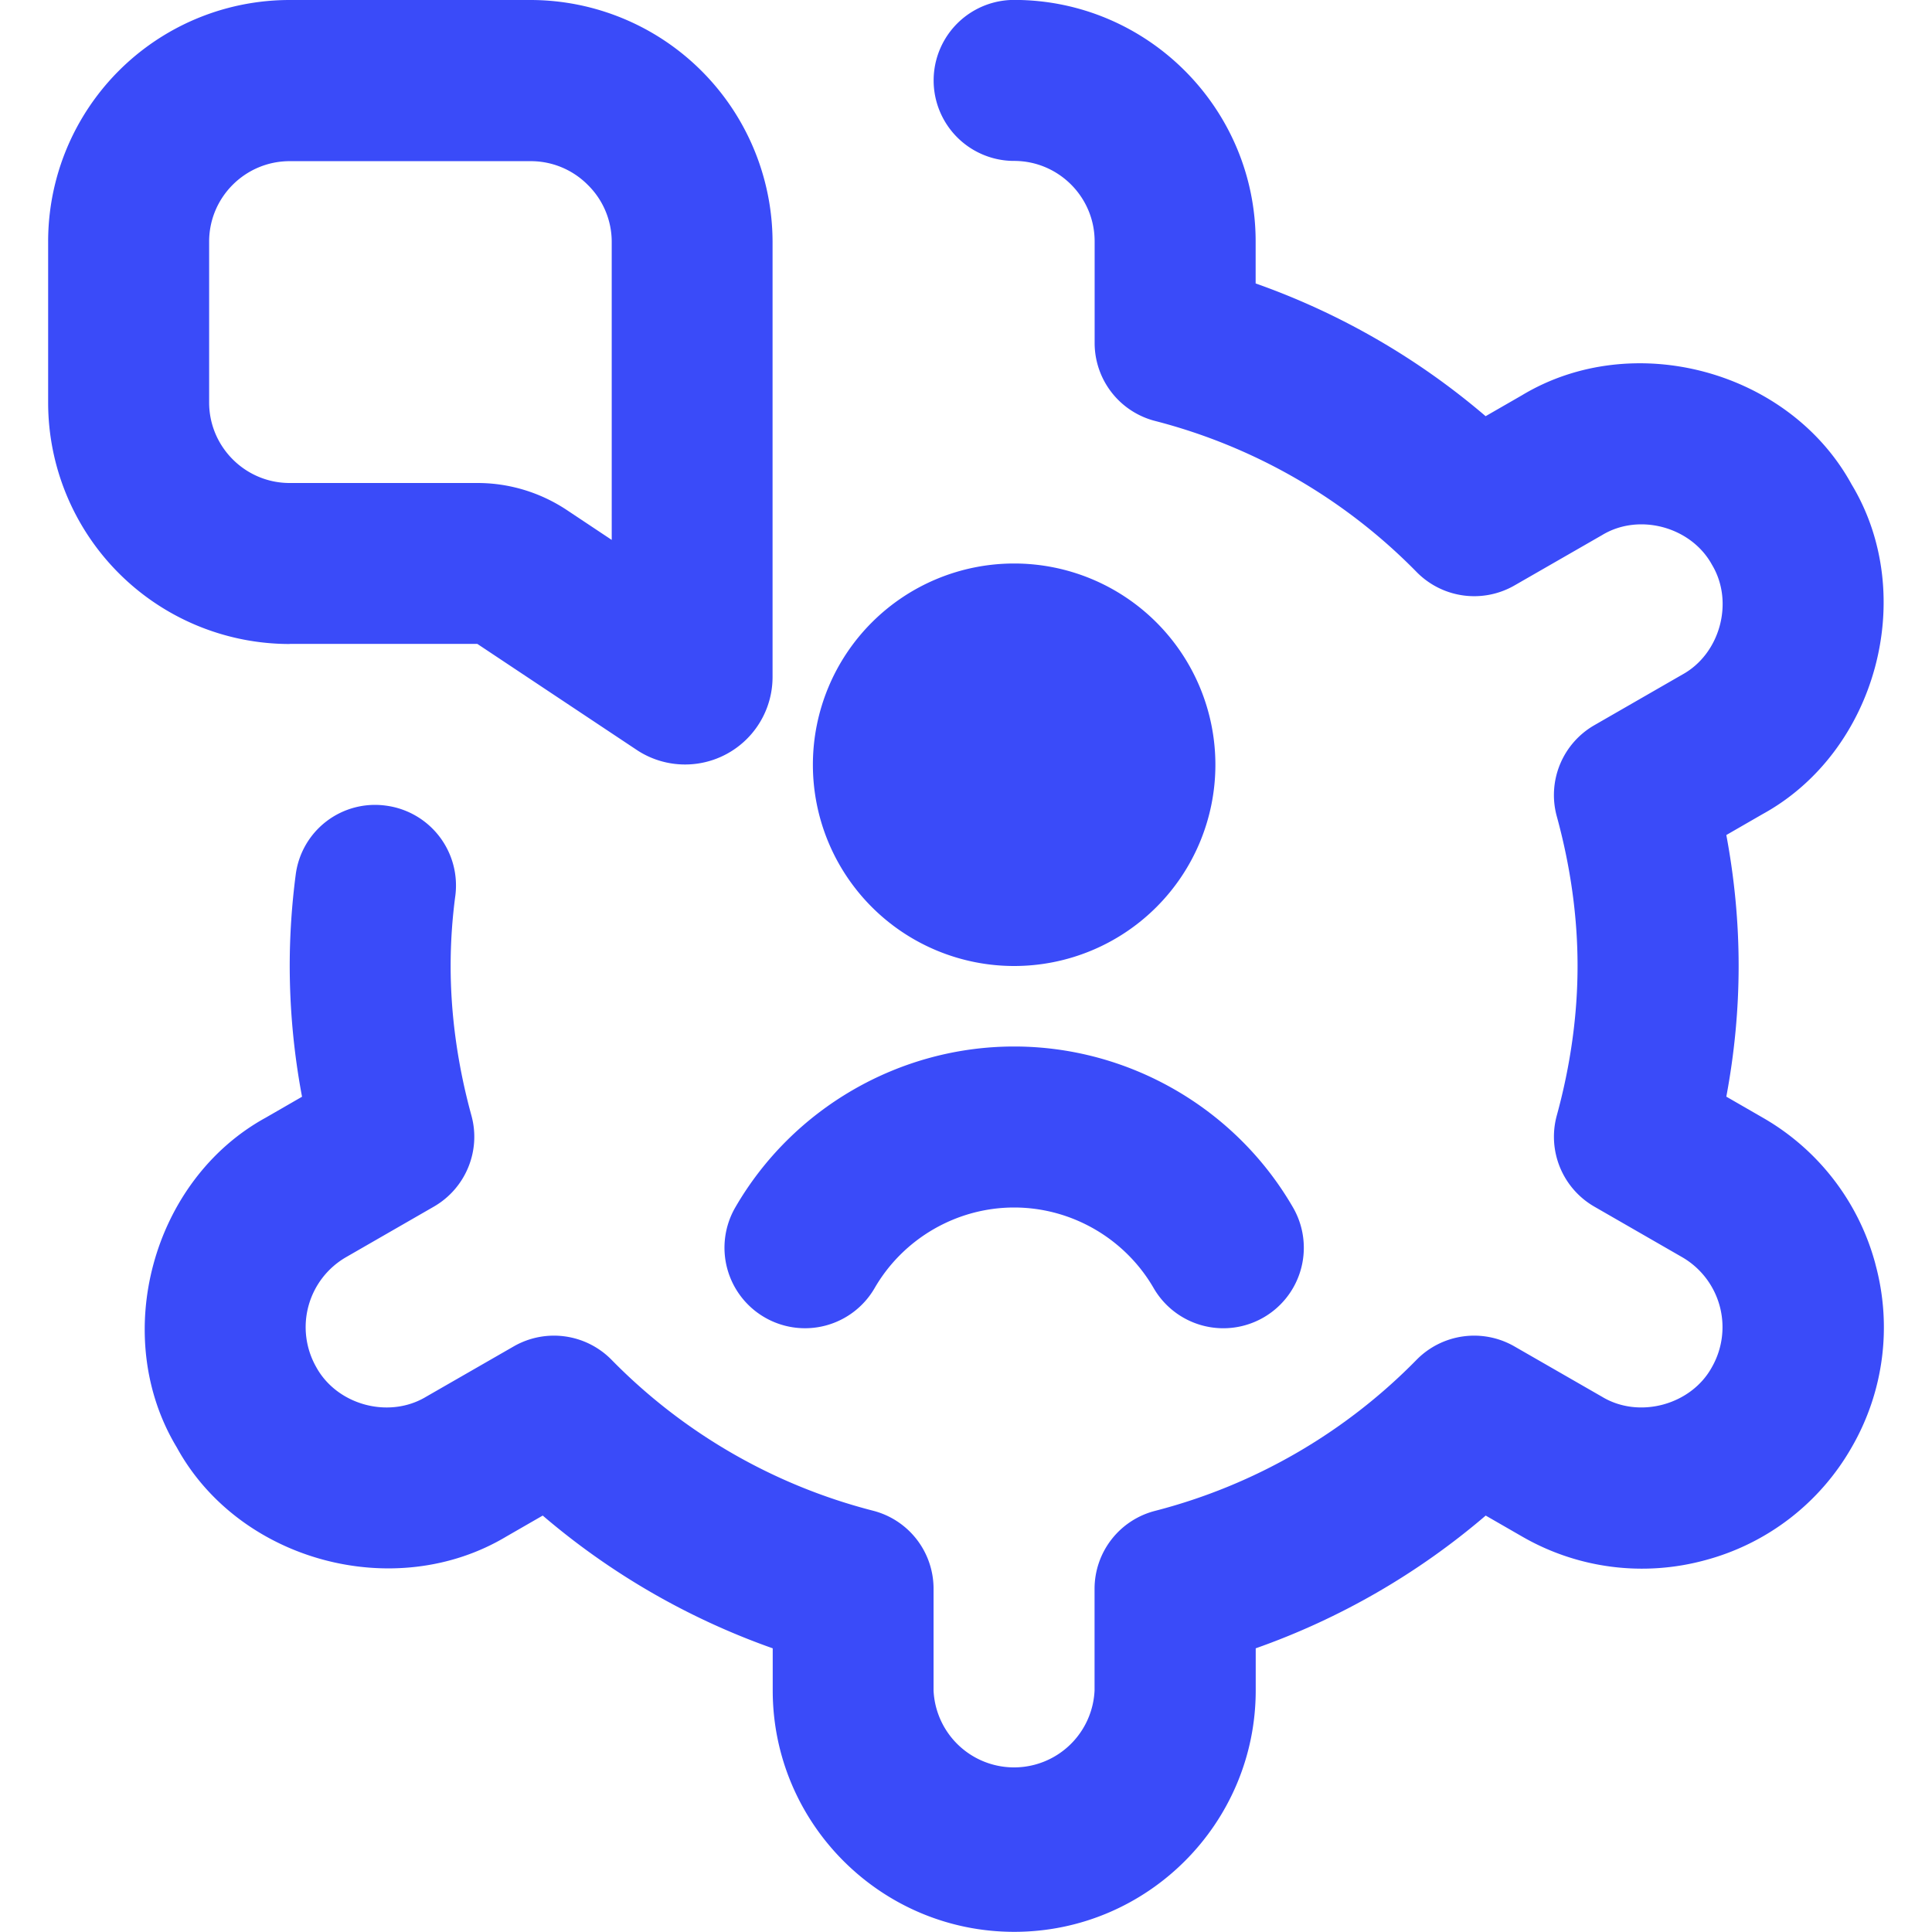 <svg xmlns="http://www.w3.org/2000/svg" version="1.1" xmlns:xlink="http://www.w3.org/1999/xlink" width="512" height="512" x="0" y="0" viewBox="0 0 24 24" style="enable-background:new 0 0 512 512" xml:space="preserve" class=""><g><path d="M23.297 15.704a2.976 2.976 0 0 1-.296 2.277 2.977 2.977 0 0 1-1.818 1.4 2.977 2.977 0 0 1-2.277-.295l-.45-.259a8.989 8.989 0 0 1-2.857 1.649v.522c0 1.654-1.346 3-3 3s-3-1.346-3-3v-.522a9.008 9.008 0 0 1-2.857-1.649l-.45.259c-1.384.83-3.321.31-4.096-1.106-.833-1.38-.309-3.32 1.105-4.096l.451-.26a8.82 8.82 0 0 1-.153-1.625c0-.374.025-.754.074-1.13a.993.993 0 0 1 1.122-.861 1 1 0 0 1 .861 1.121 6.576 6.576 0 0 0-.058.87c0 .609.087 1.234.258 1.858.121.438-.071.904-.466 1.132l-1.093.629a1.004 1.004 0 0 0-.369 1.364c.259.473.903.647 1.365.369l1.091-.627a1.003 1.003 0 0 1 1.213.168 6.98 6.98 0 0 0 3.25 1.875 1 1 0 0 1 .75.969v1.263a1.001 1.001 0 0 0 2 0v-1.262a1 1 0 0 1 .75-.968 6.995 6.995 0 0 0 3.25-1.877 1.003 1.003 0 0 1 1.213-.168l1.091.627c.459.278 1.107.103 1.365-.368a1.004 1.004 0 0 0-.368-1.365l-1.093-.629a1.002 1.002 0 0 1-.466-1.132c.171-.624.258-1.249.258-1.858s-.087-1.234-.258-1.858a1.001 1.001 0 0 1 .466-1.132l1.093-.629c.471-.258.646-.904.369-1.364-.258-.472-.906-.648-1.365-.369l-1.091.627a1.003 1.003 0 0 1-1.213-.168 6.995 6.995 0 0 0-3.25-1.877 1 1 0 0 1-.75-.968V2.999c0-.552-.449-1-1-1a1 1 0 0 1 0-2c1.654 0 3 1.346 3 3v.522a9.008 9.008 0 0 1 2.857 1.649l.45-.259c1.381-.833 3.322-.309 4.096 1.106.833 1.38.309 3.32-1.105 4.096l-.451.26c.102.544.153 1.088.153 1.625s-.051 1.081-.153 1.625l.451.26a2.983 2.983 0 0 1 1.401 1.819zM3.598 8a3 3 0 0 1-3-3V3.001a3 3 0 0 1 3-3.001h3a3.01 3.01 0 0 1 2.999 3.002v5.409a1.087 1.087 0 0 1-1.672.915L5.93 7.999H3.598zm0-2h2.334c.394 0 .779.117 1.108.335l.559.372V3.003a.992.992 0 0 0-.296-.705.997.997 0 0 0-.704-.296h-3c-.552 0-1.001.448-1.001.999V5c0 .551.449 1 1 1zm9 6a2.5 2.5 0 1 0 0-5 2.5 2.5 0 0 0 0 5zm-3.099 4.365a.999.999 0 0 0 1.366-.364c.357-.617 1.021-1.001 1.733-1.001s1.376.384 1.733 1.001a1 1 0 0 0 1.731-1.002C15.349 13.766 14.021 13 12.598 13s-2.751.766-3.464 1.999a1 1 0 0 0 .365 1.366z" fill="#3a4bf9" opacity="1" data-original="#000000" class=""></path></g></svg>